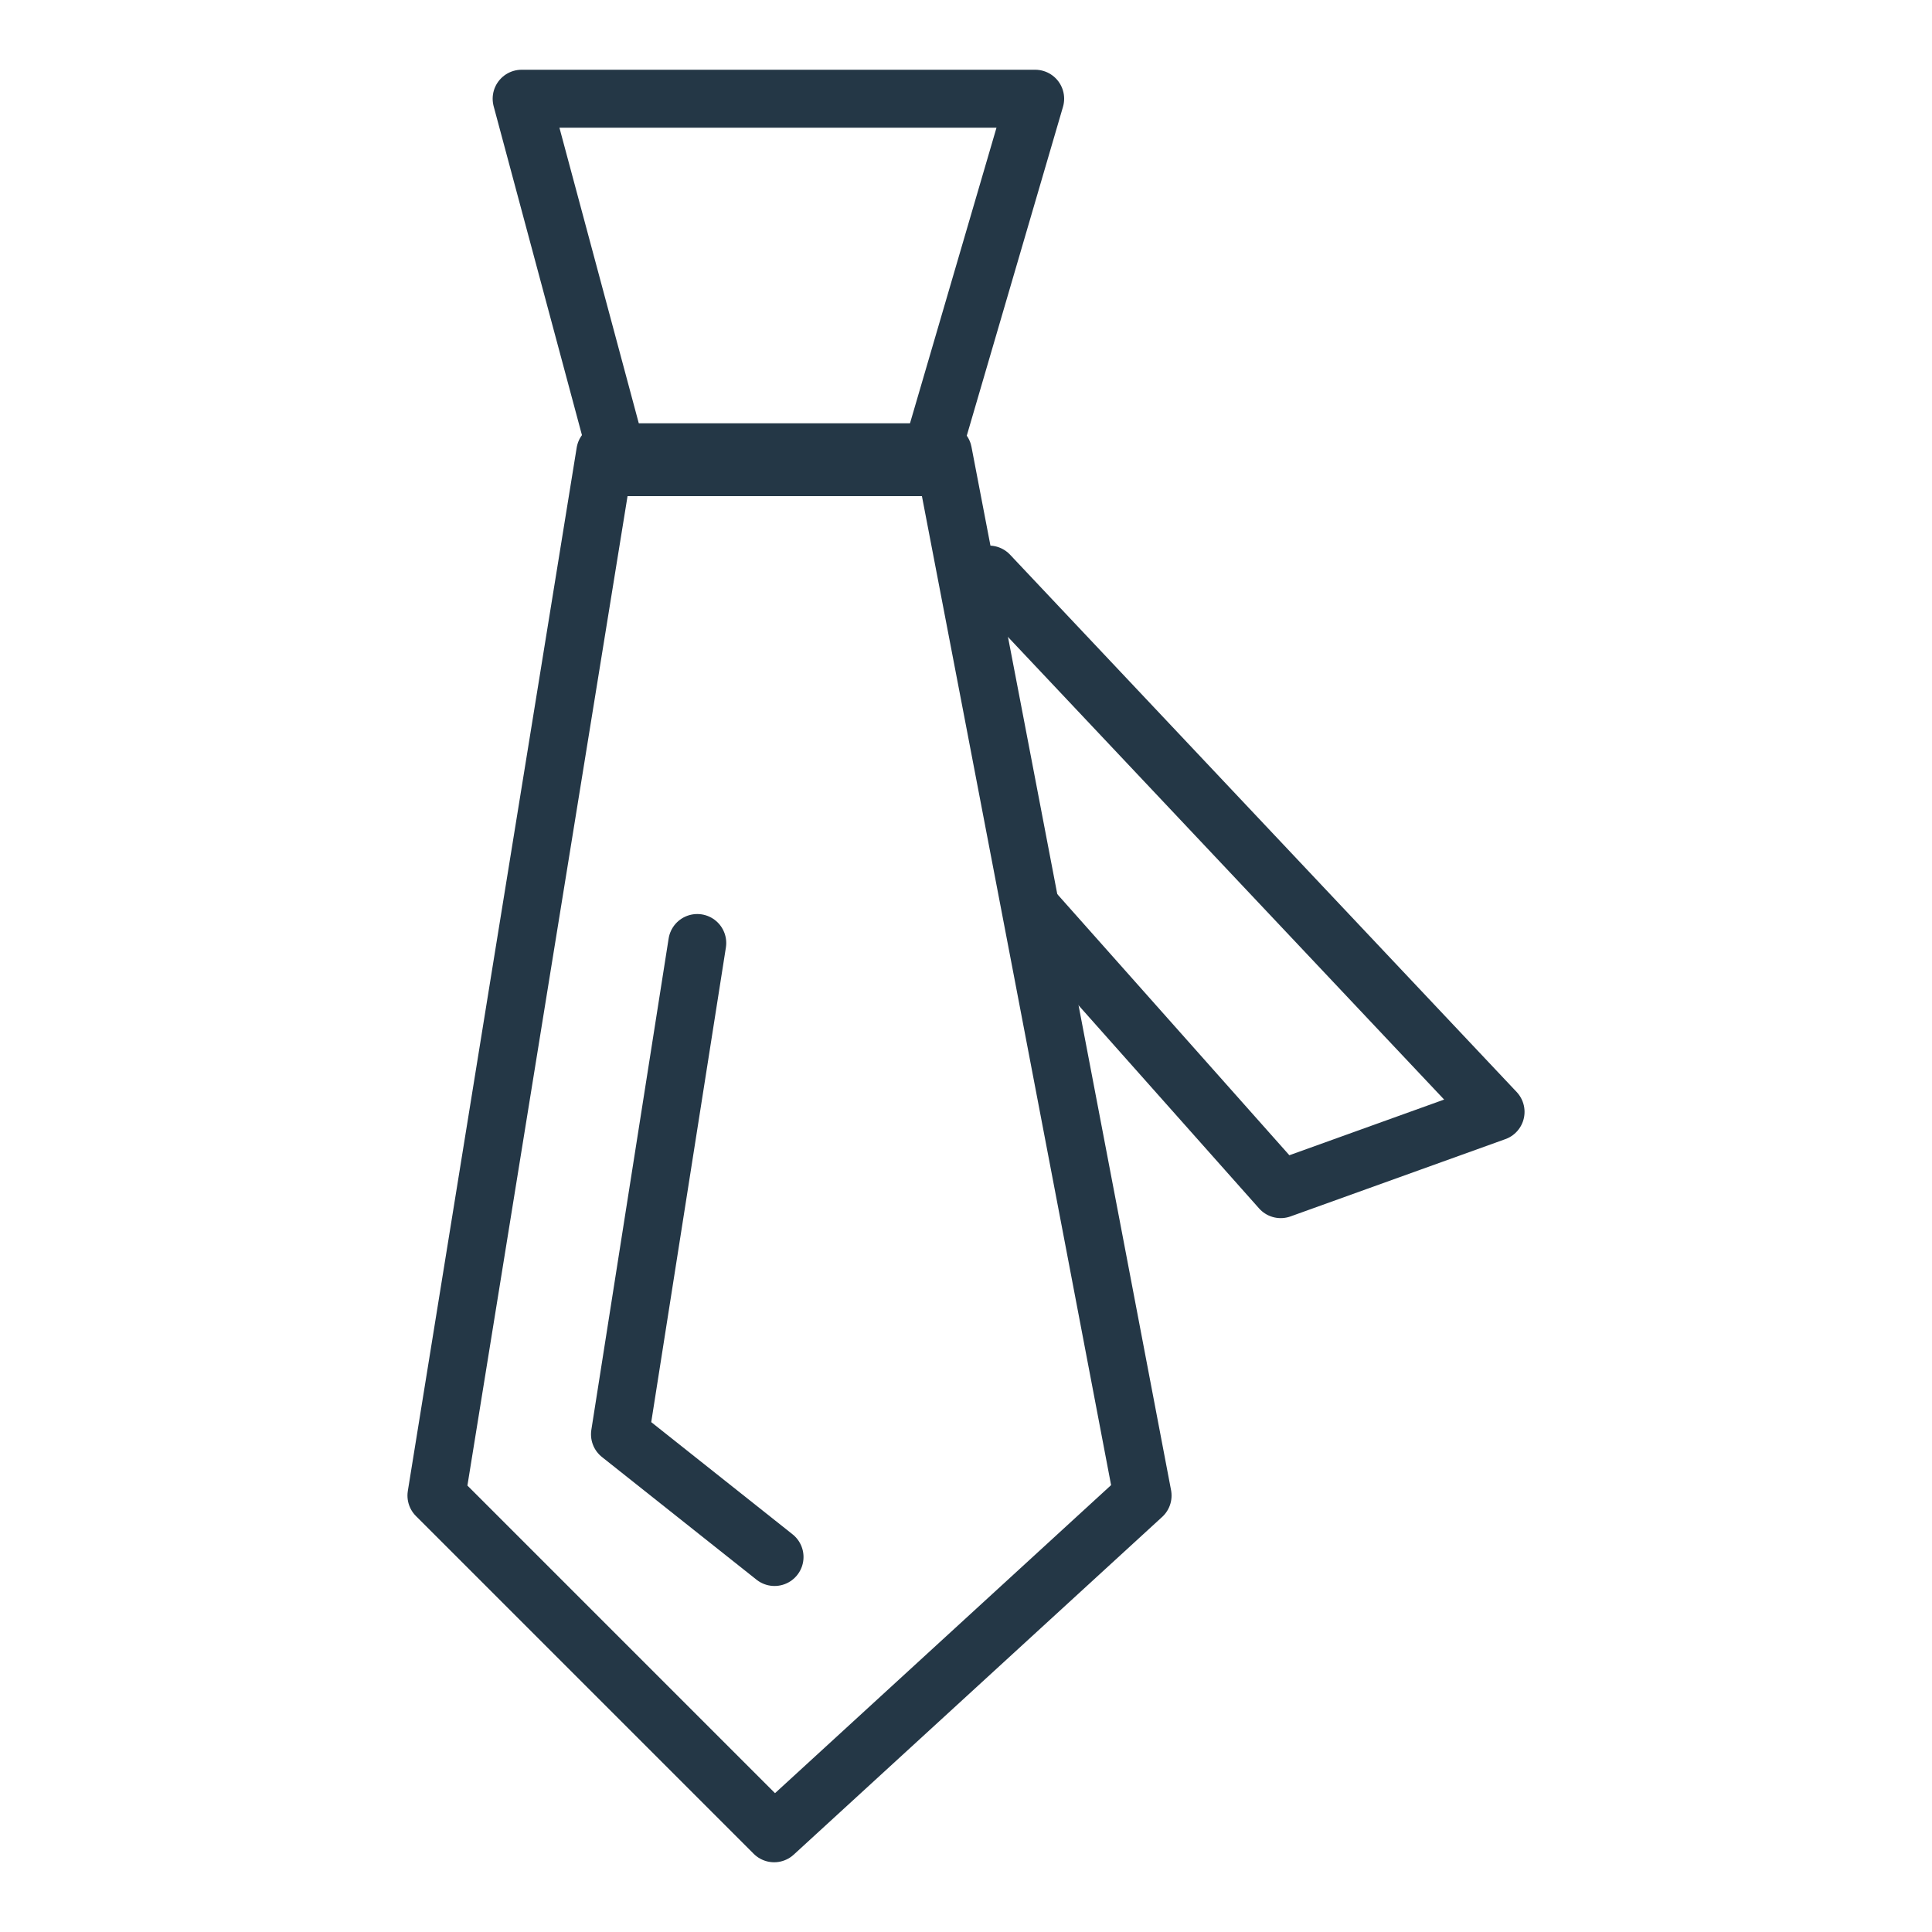 <svg id="Layer_1" data-name="Layer 1" xmlns="http://www.w3.org/2000/svg" viewBox="0 0 100 100"><defs><style>.cls-1{fill:none;stroke:#243746;stroke-linecap:round;stroke-linejoin:round;stroke-width:3px;}</style></defs><path class="cls-1" d="M48,24.18H32.12L27,5.11H53.58Q50.79,14.64,48,24.18Z"/><path class="cls-1" d="M59.14,77.41,40.07,94.89,22.59,77.41q4.36-27,8.74-54H48.81Q54,50.4,59.14,77.41Z"/><path class="cls-1" d="M36.09,48.81q-2,12.7-4,25.43l8,6.35"/><path class="cls-1" d="M51.19,29.74,77.41,57.55l-11.12,4q-6.36-7.16-12.71-14.3"/></svg>